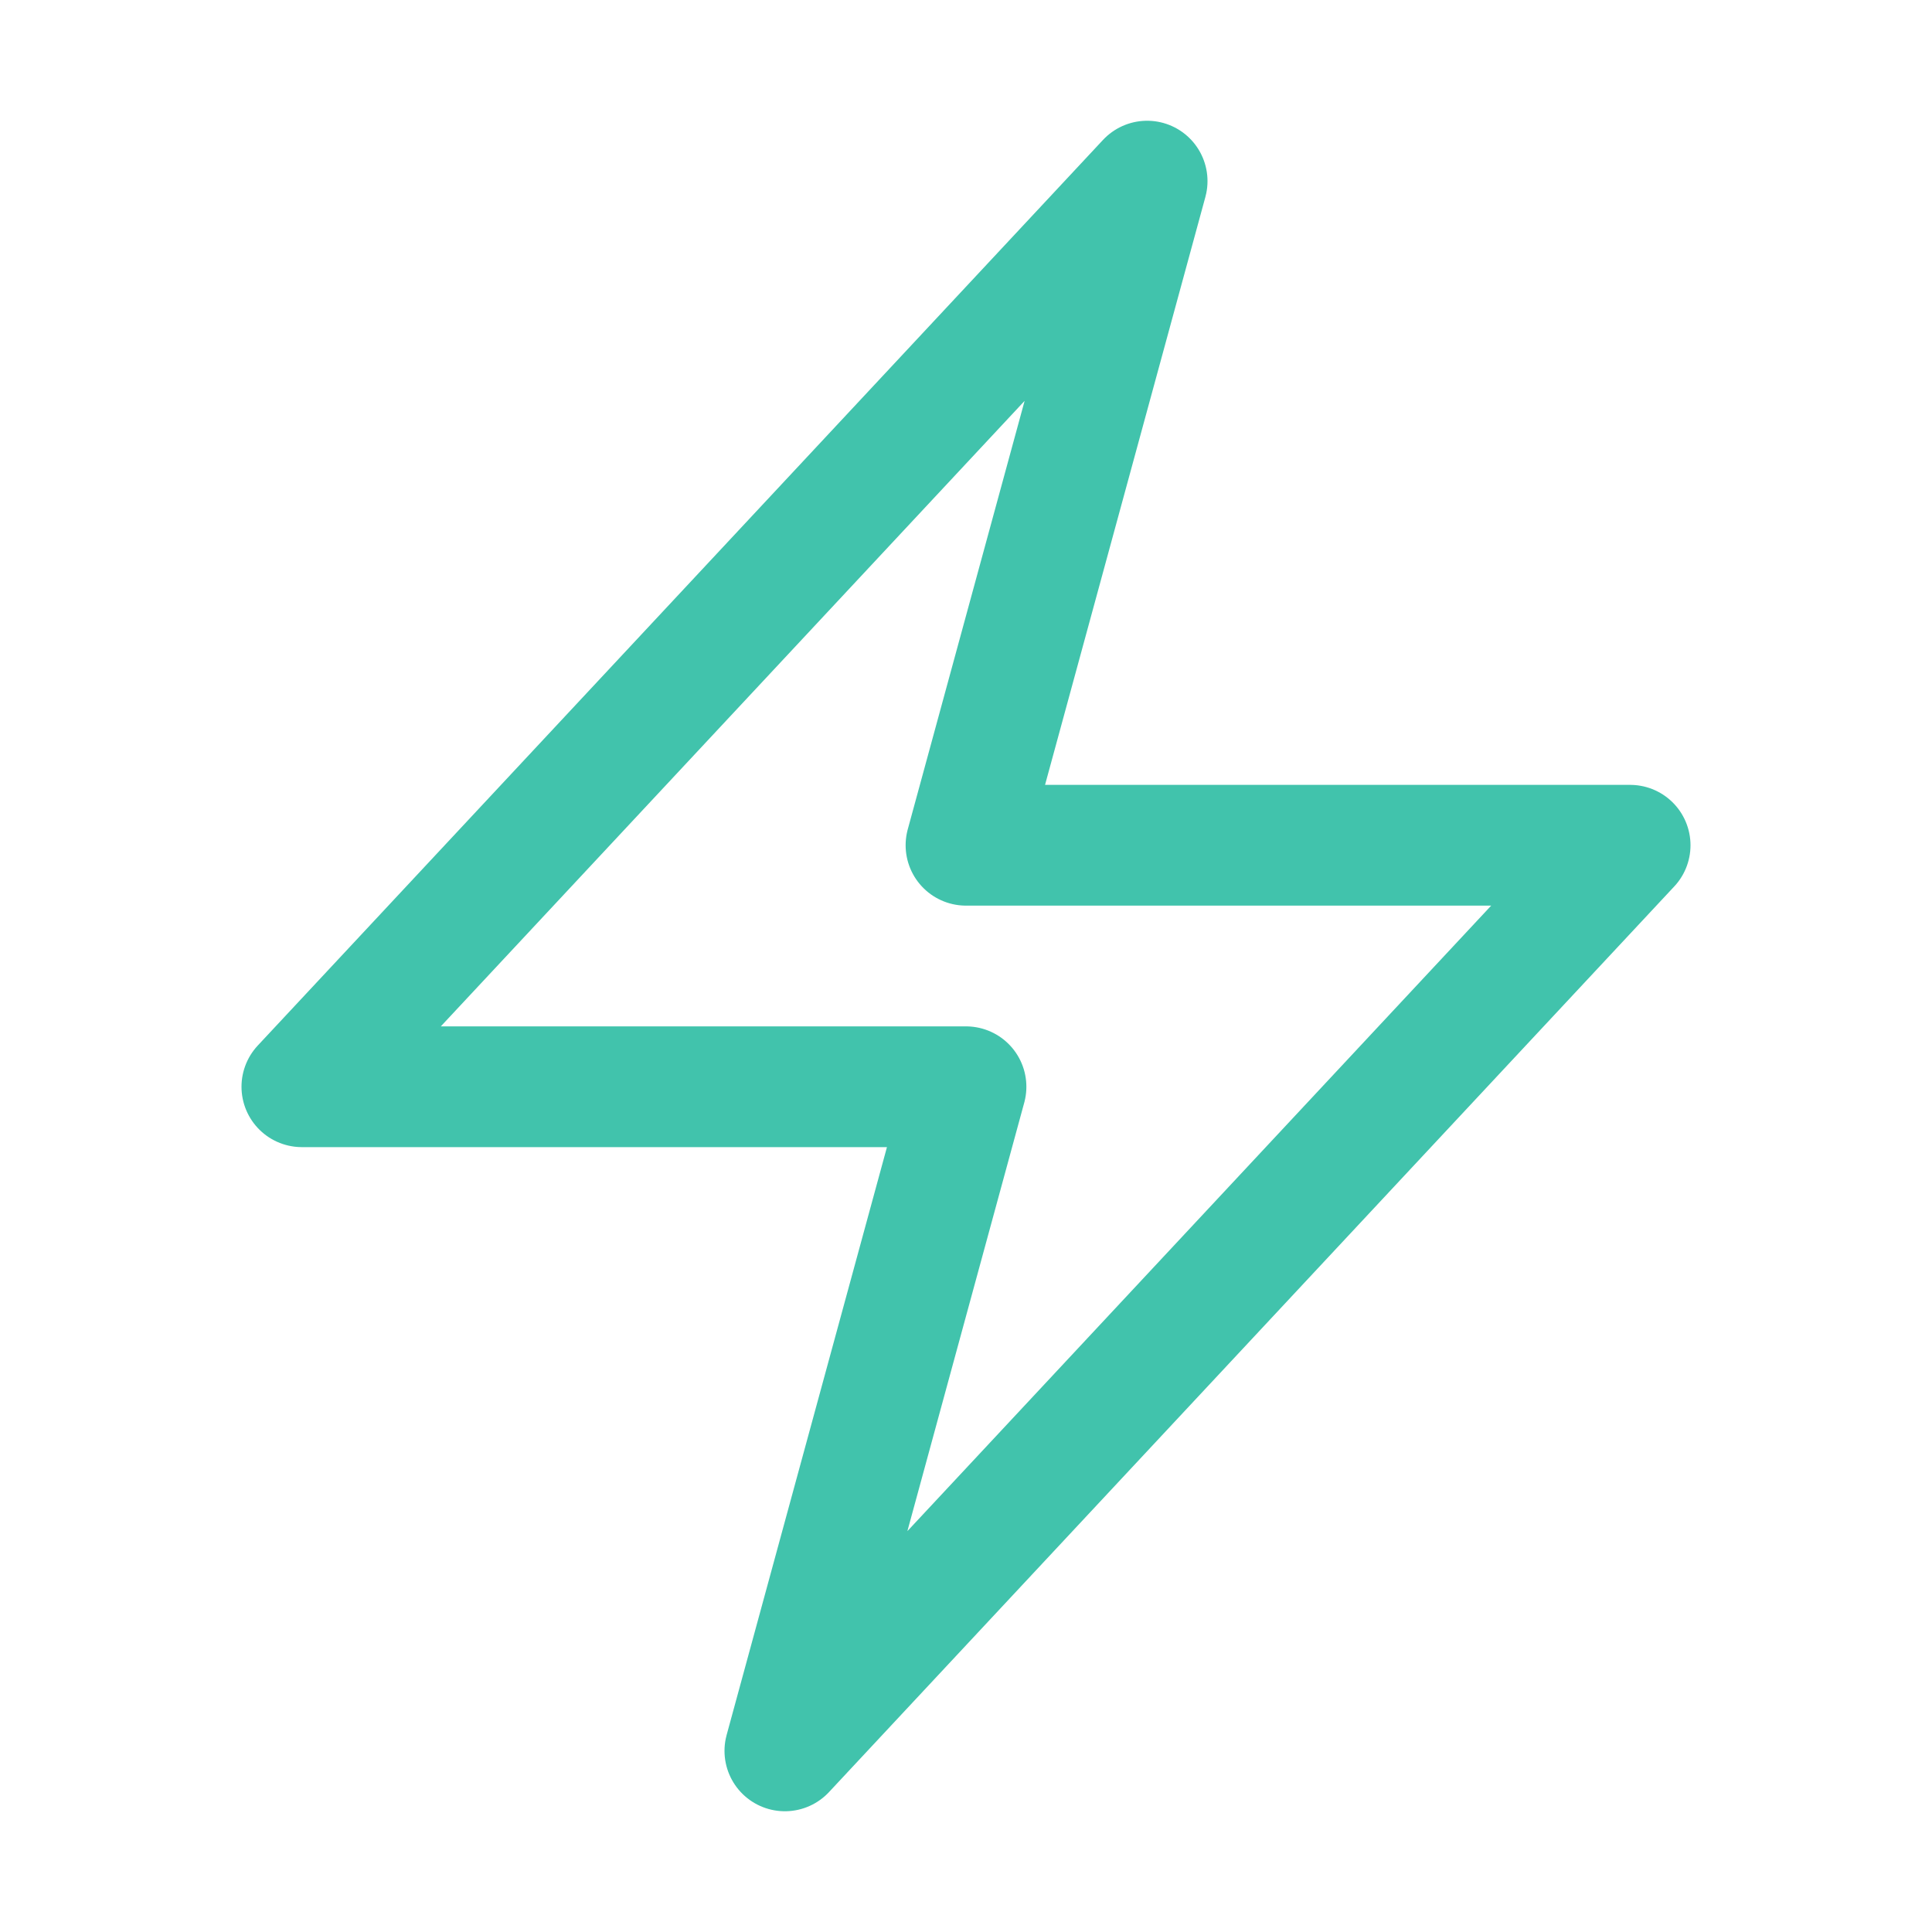 <svg xmlns="http://www.w3.org/2000/svg" viewBox="0 0 40 40" fill="none">
  <path stroke="#41C3AC" stroke-linecap="round" stroke-linejoin="round" stroke-width="2.5" d="M6.25 22.5l17.5-18.75L20 17.5h13.75l-17.5 18.75L20 22.5H6.25z"/>
</svg>